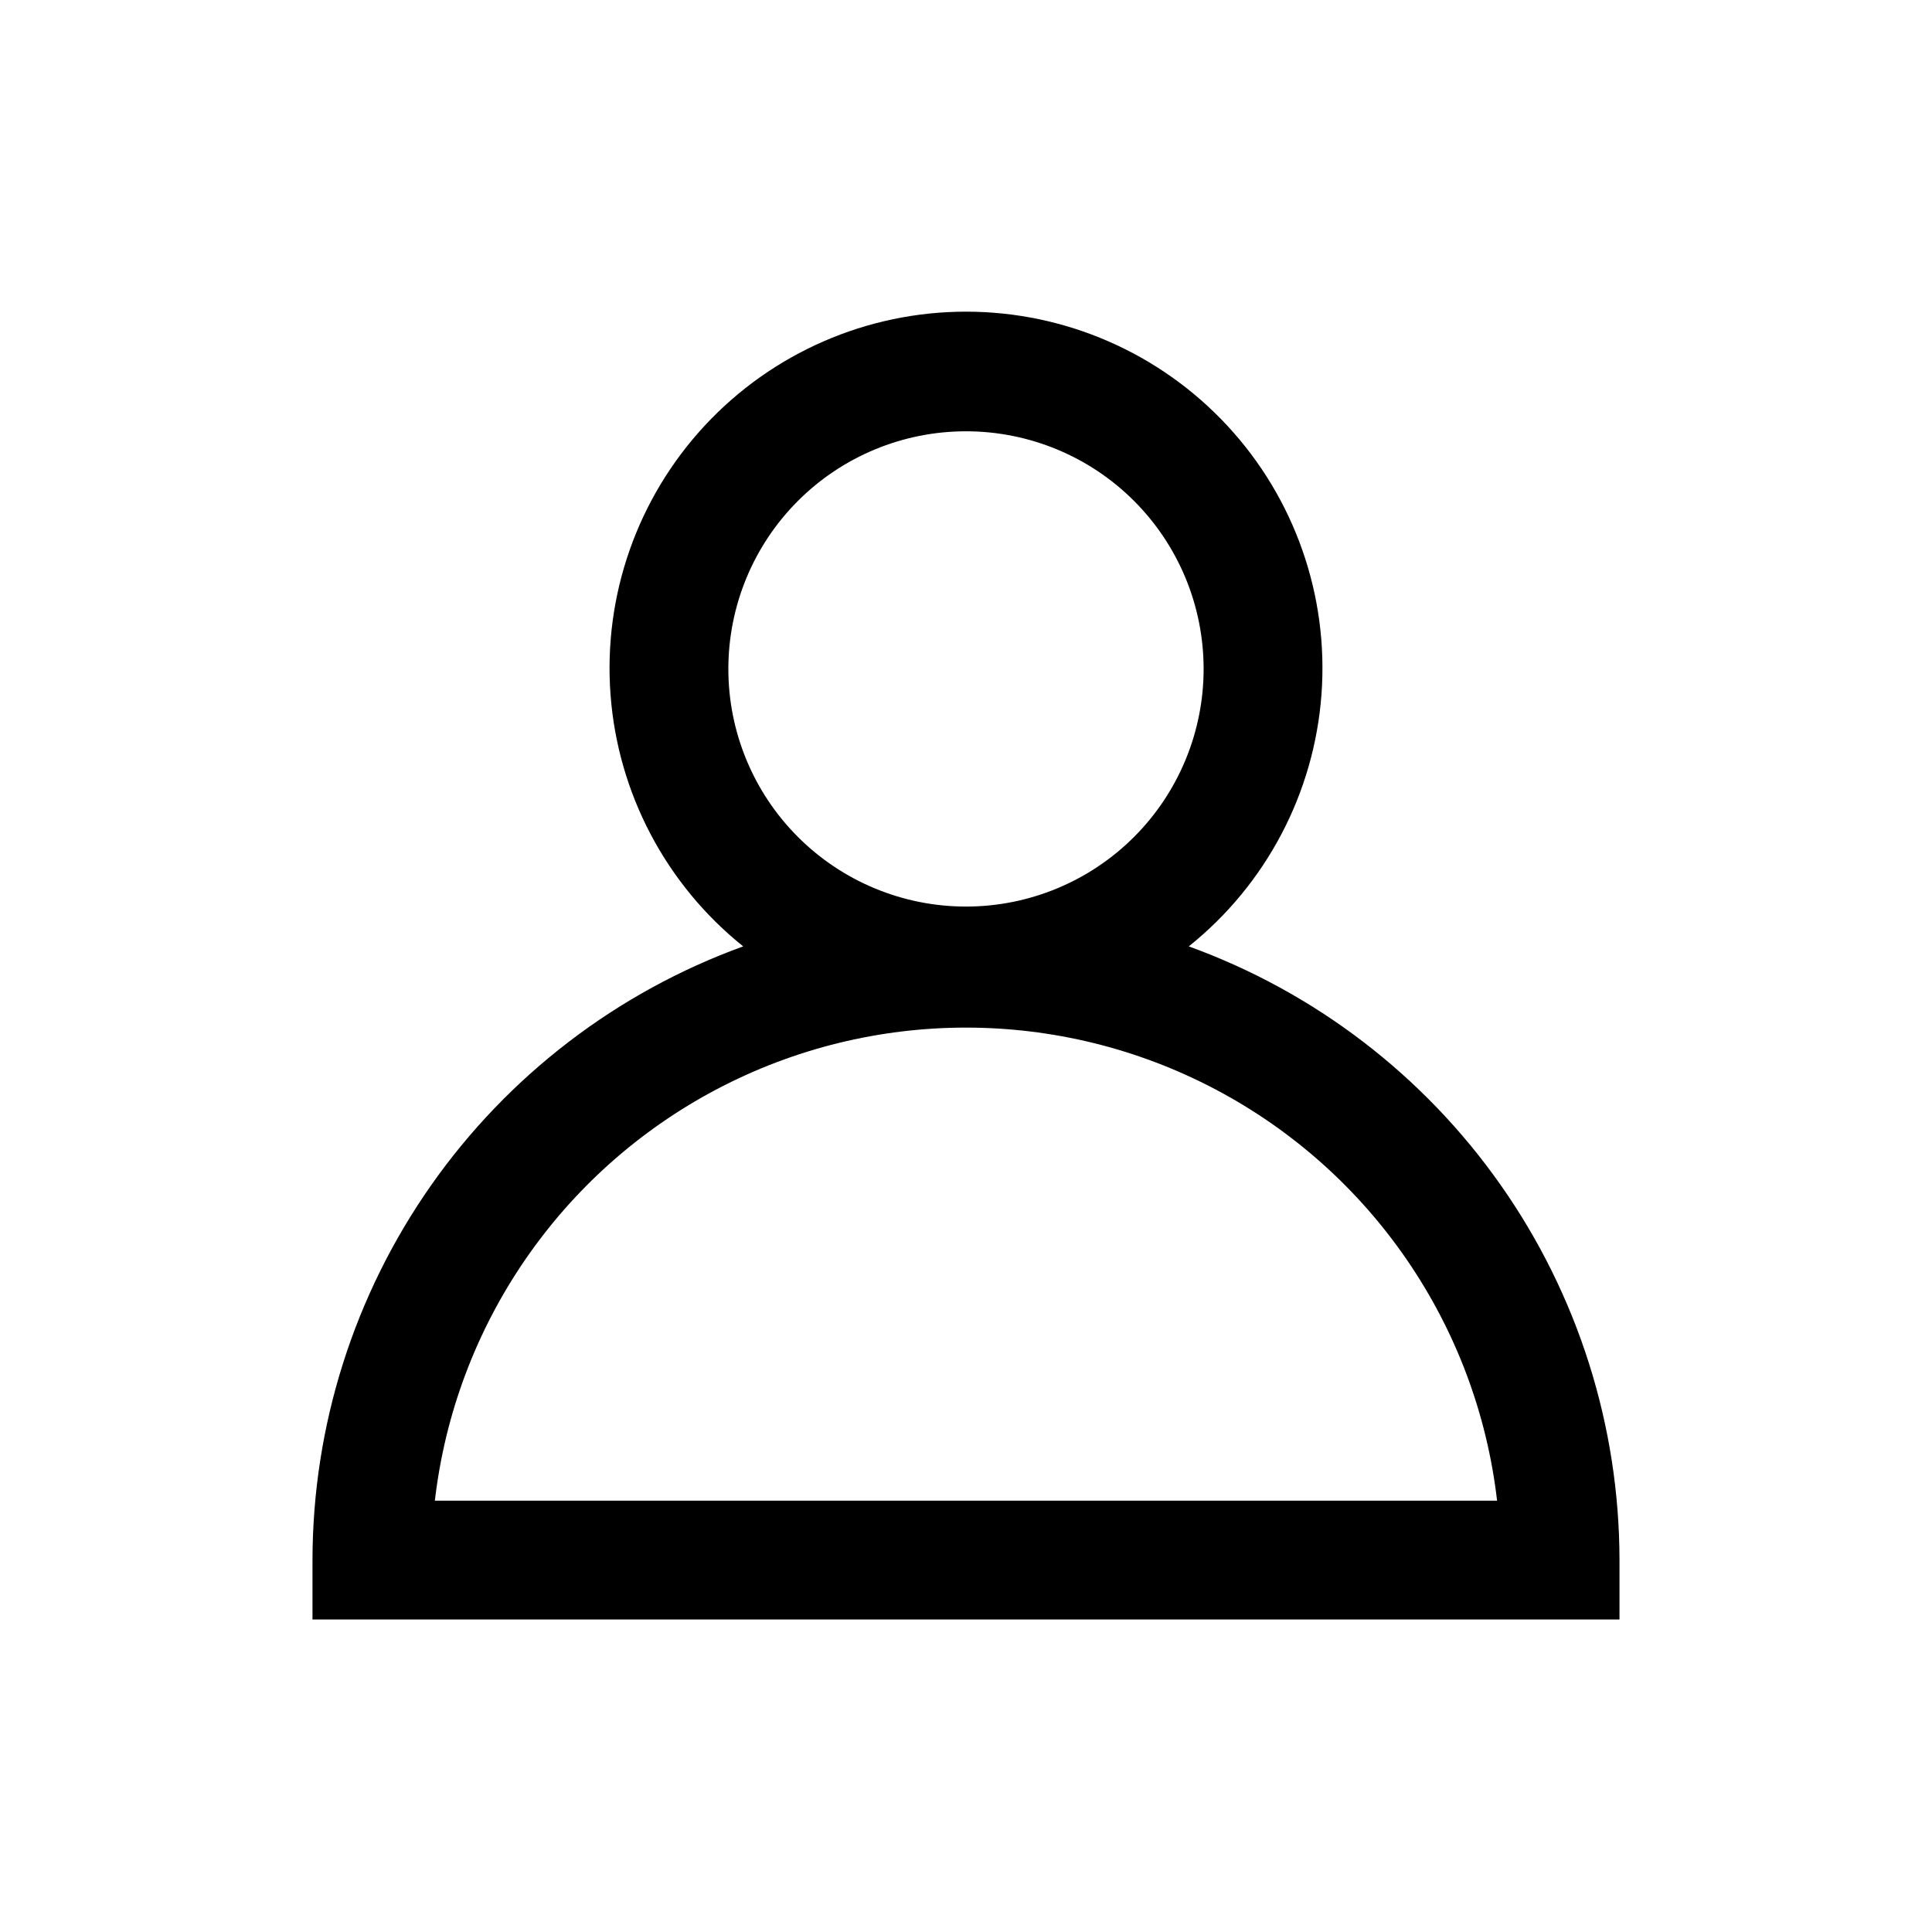<?xml version="1.0" encoding="UTF-8"?>
<!-- Uploaded to: ICON Repo, www.iconrepo.com, Generator: ICON Repo Mixer Tools -->
<svg fill="#000000" width="800px" height="800px" version="1.1" viewBox="144 144 512 512" xmlns="http://www.w3.org/2000/svg">
 <path d="m459.04 394.8c20.496-16.414 33.238-40.617 35.168-66.805 1.93-26.188-7.129-51.996-25.004-71.234-17.871-19.238-42.945-30.168-69.203-30.168-26.262 0-51.336 10.93-69.207 30.168-17.875 19.238-26.934 45.047-25.004 71.234 1.93 26.188 14.672 50.391 35.168 66.805-33.414 12.117-62.293 34.223-82.715 63.32-20.418 29.094-31.391 63.77-31.43 99.312v15.742l346.37 0.004v-15.746c-0.035-35.543-11.008-70.219-31.43-99.312-20.418-29.098-49.297-51.203-82.715-63.32zm-122.02-73.527c0-16.703 6.633-32.719 18.445-44.531 11.809-11.809 27.828-18.445 44.531-18.445 16.699 0 32.719 6.637 44.531 18.445 11.809 11.812 18.445 27.828 18.445 44.531s-6.637 32.723-18.445 44.531c-11.812 11.812-27.832 18.445-44.531 18.445-16.703 0-32.723-6.633-44.531-18.445-11.812-11.809-18.445-27.828-18.445-44.531zm-77.777 220.42c5.391-46.434 33.332-87.219 74.68-109.02 41.352-21.797 90.793-21.797 132.14 0 41.352 21.797 69.293 62.582 74.68 109.02z"/>
</svg>